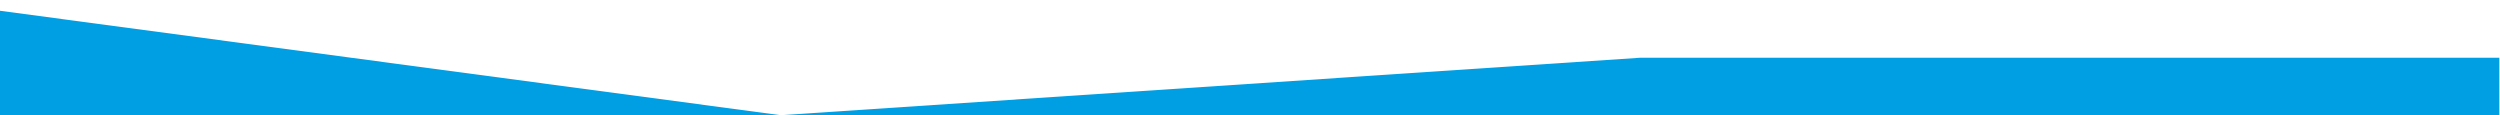<svg width="1862" height="86" viewBox="0 0 1862 86" fill="none" xmlns="http://www.w3.org/2000/svg">
<path d="M-58.5 0.2L581.5 85.8L1221.5 43L1541.5 43L1861.5 43L1861.5 85.8L1221.5 85.8L581.5 85.8L-58.5 85.8L-58.5 0.2Z" fill="#009FE3"/>
</svg>
